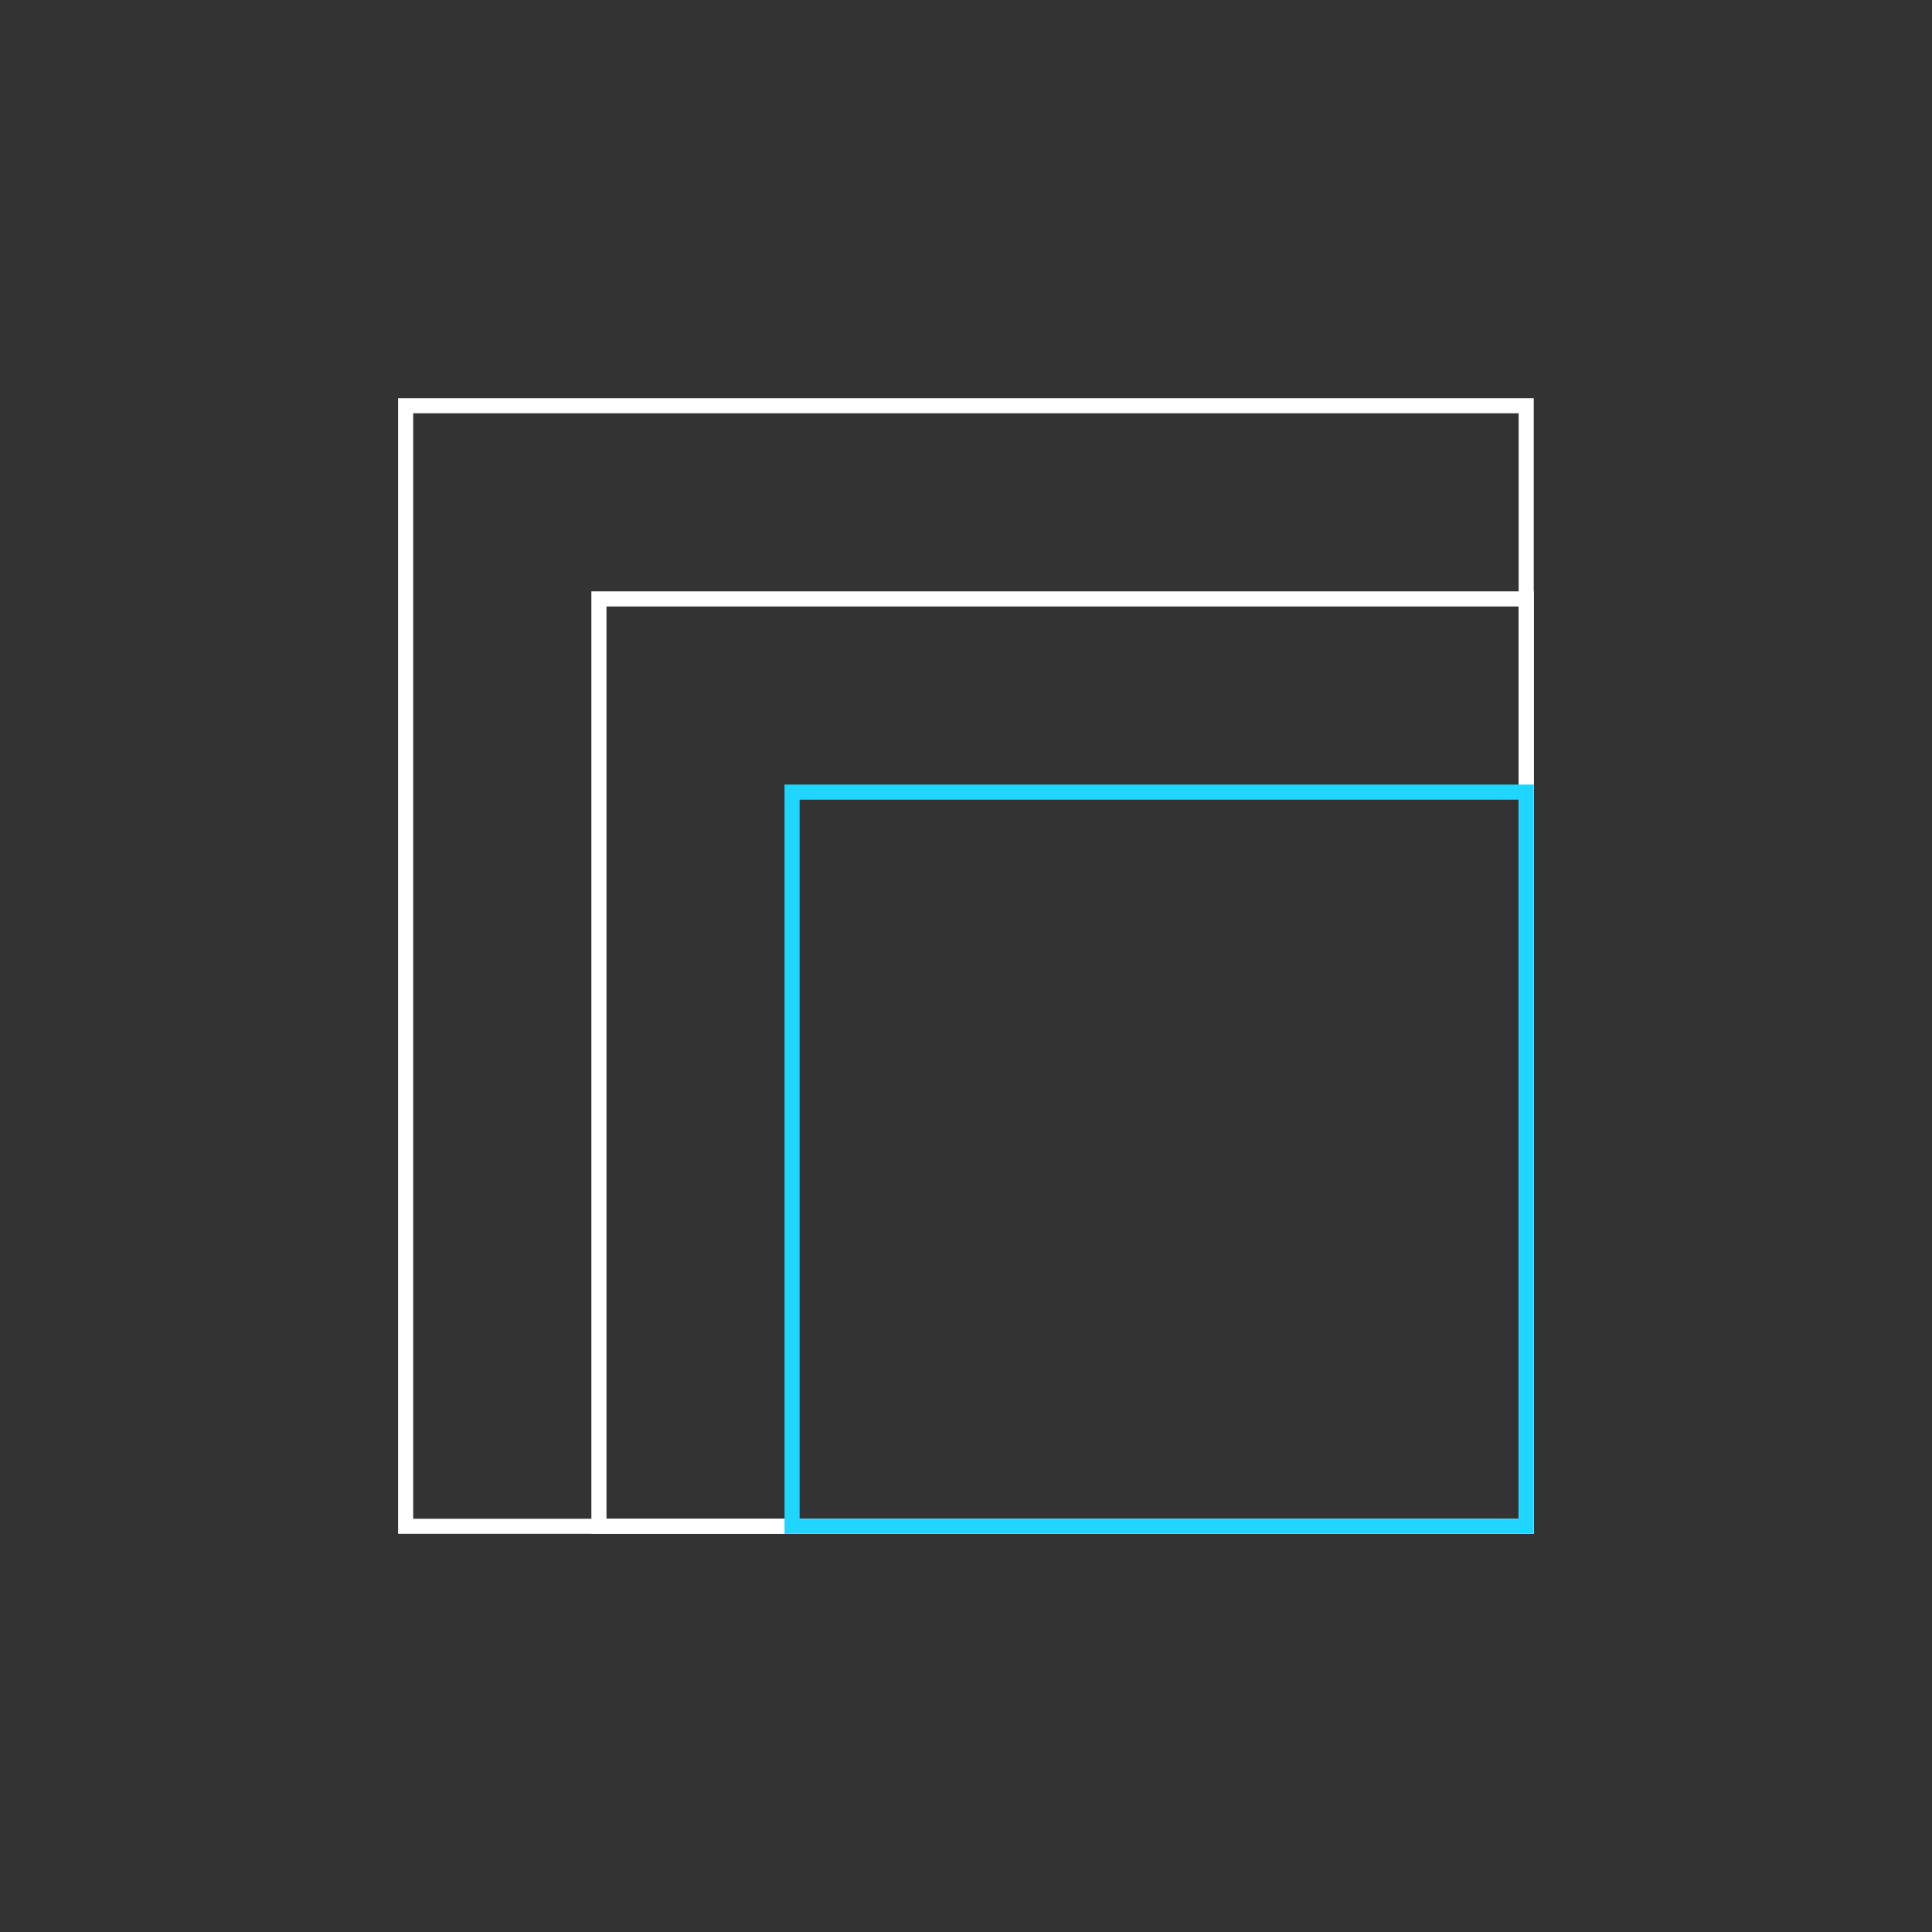 <svg width="128" height="128" viewBox="0 0 128 128" fill="none" xmlns="http://www.w3.org/2000/svg">
<rect x="0" y="0" width="128" height="128" fill="#333333" stroke="none"/>
<path d="M101.115 26.881H26.875V101.121H101.115V26.881Z" stroke="white"/>
<path d="M101.12 39.68H39.68V101.12H101.12V39.68Z" stroke="white"/>
<path d="M101.117 52.48H52.477V101.12H101.117V52.48Z" stroke="#1ED6FF"/>
</svg>
